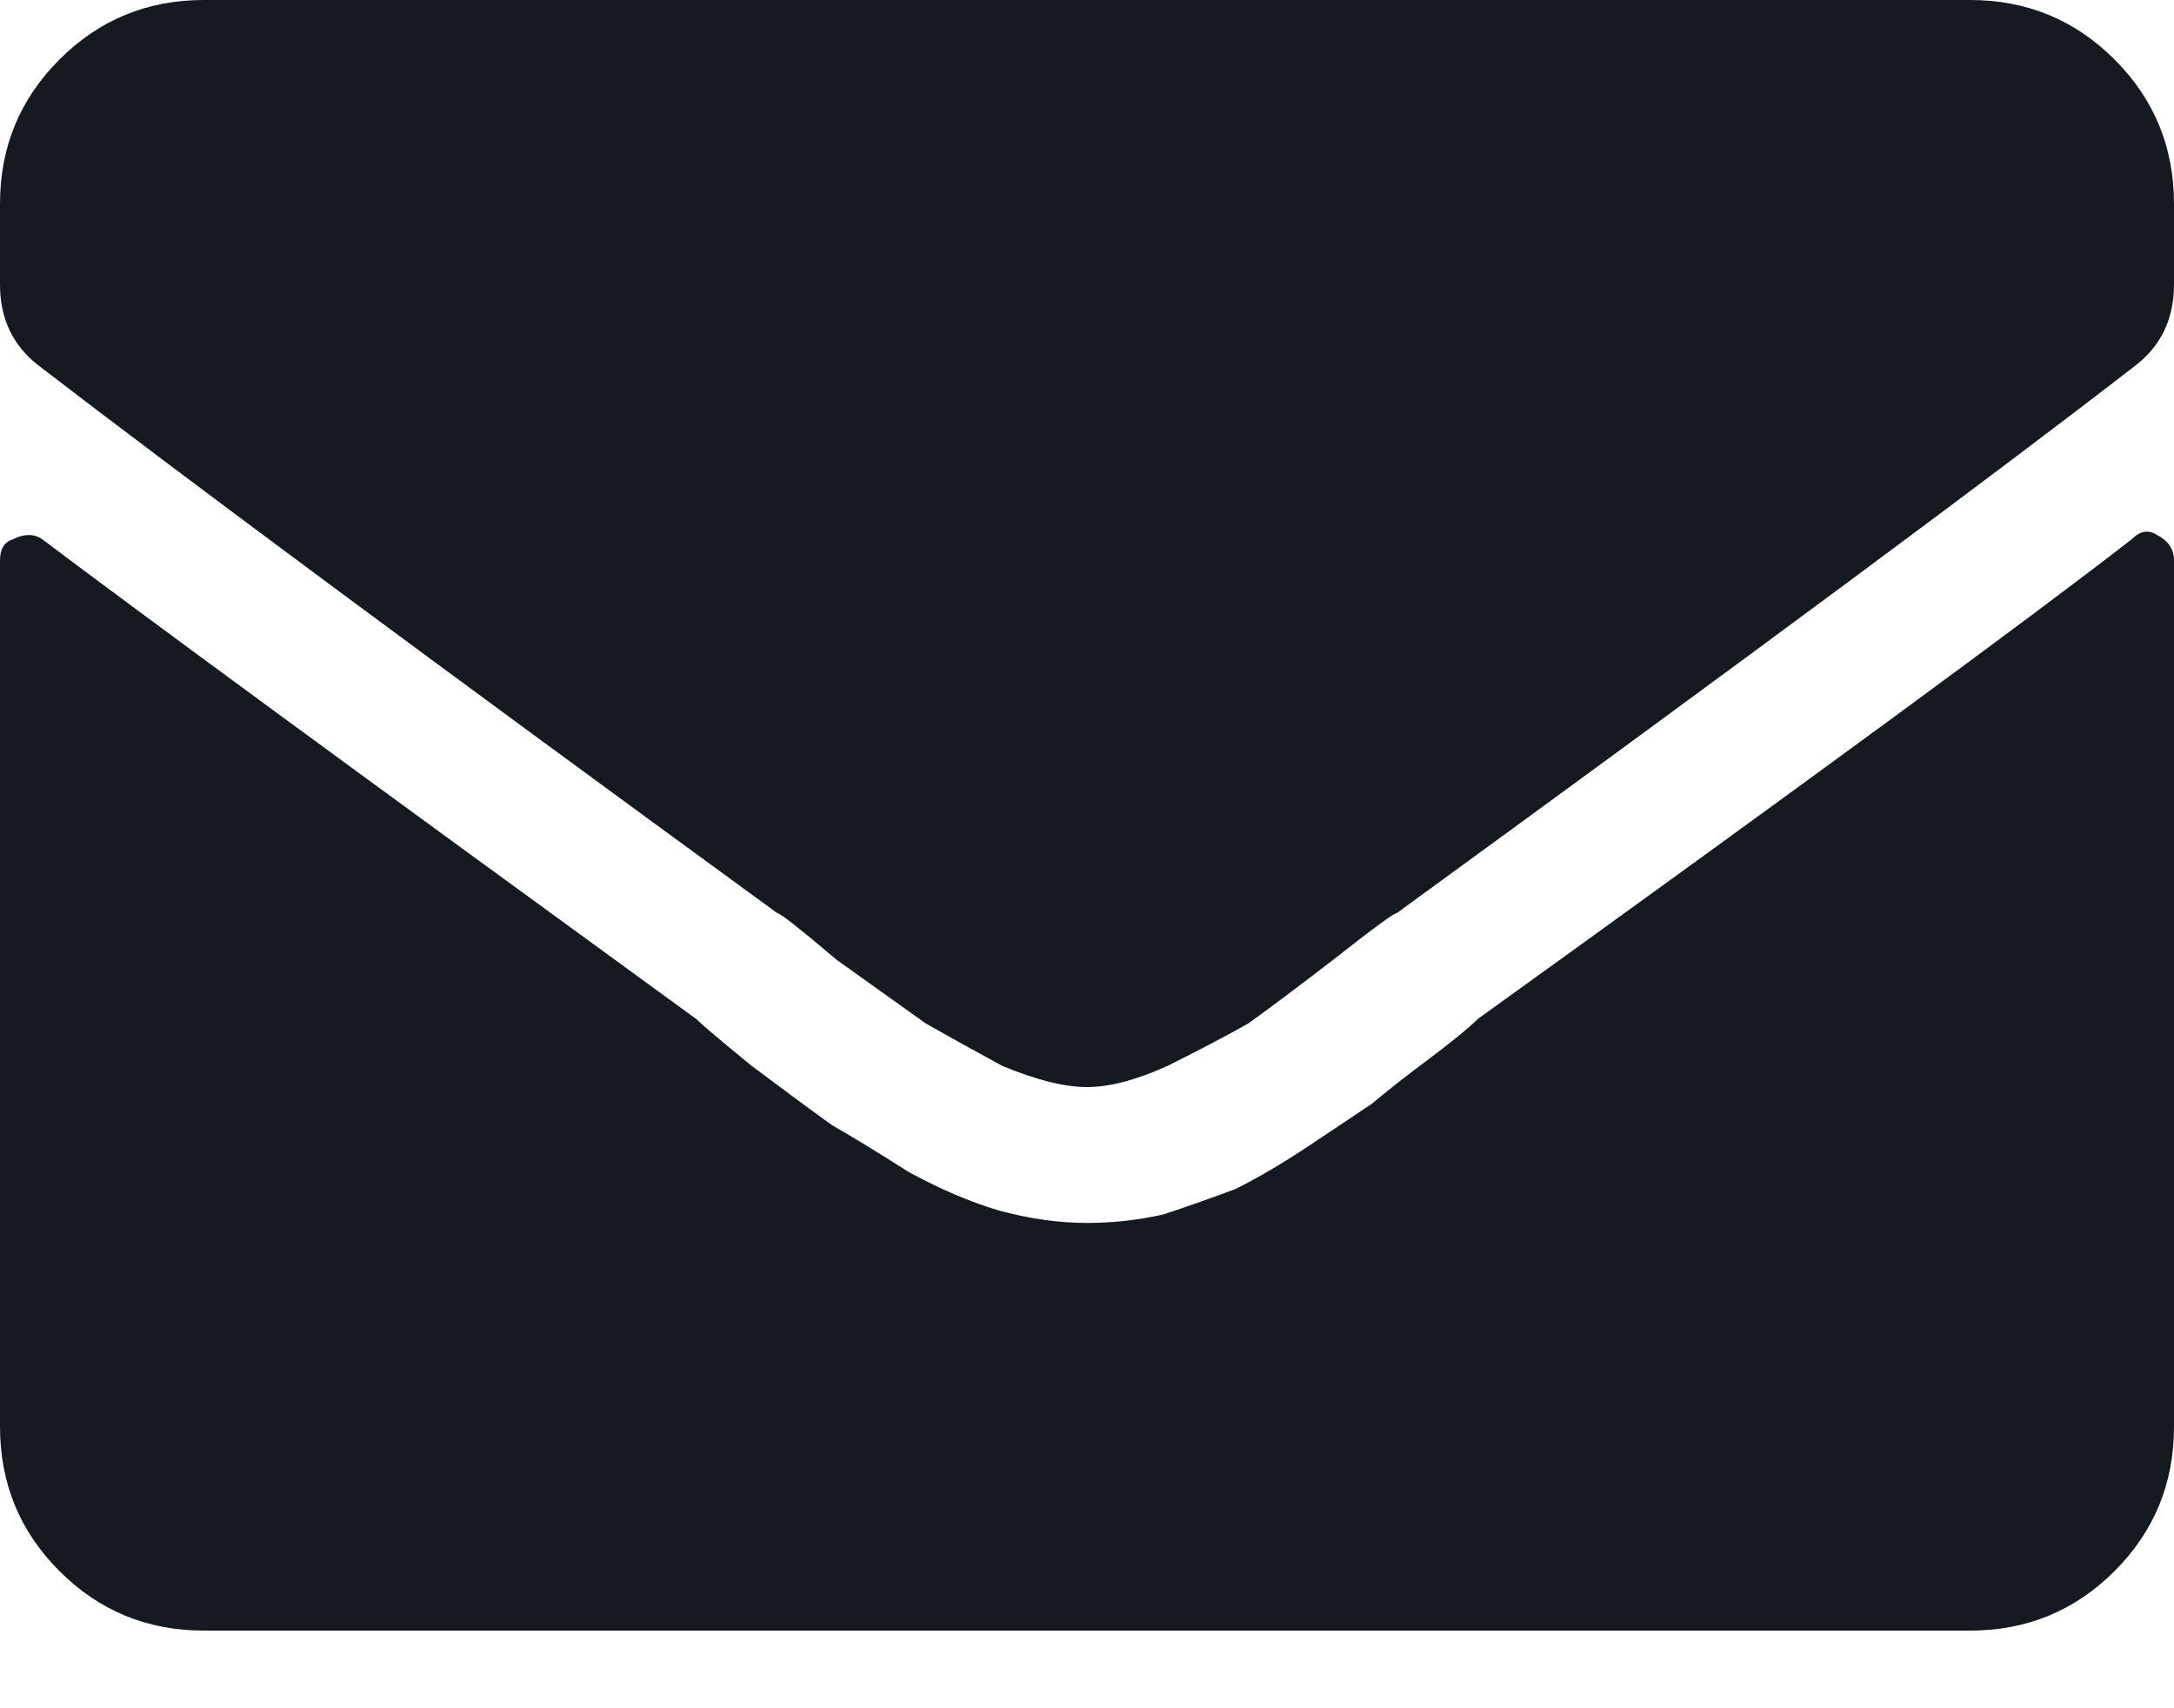 <svg width="14" height="11" viewBox="0 0 14 11" fill="none" xmlns="http://www.w3.org/2000/svg">
<path d="M13.727 3.473C13.781 3.418 13.836 3.409 13.891 3.445C13.963 3.482 14 3.536 14 3.609V9.188C14 9.552 13.872 9.862 13.617 10.117C13.362 10.372 13.052 10.5 12.688 10.5H1.312C0.948 10.5 0.638 10.372 0.383 10.117C0.128 9.862 0 9.552 0 9.188V3.609C0 3.536 0.027 3.491 0.082 3.473C0.155 3.436 0.219 3.436 0.273 3.473C0.875 3.928 2.279 4.958 4.484 6.562C4.521 6.599 4.639 6.699 4.84 6.863C5.059 7.027 5.232 7.155 5.359 7.246C5.487 7.319 5.651 7.419 5.852 7.547C6.052 7.656 6.243 7.738 6.426 7.793C6.626 7.848 6.818 7.875 7 7.875C7.164 7.875 7.328 7.857 7.492 7.82C7.656 7.766 7.811 7.711 7.957 7.656C8.103 7.583 8.258 7.492 8.422 7.383C8.586 7.273 8.723 7.182 8.832 7.109C8.941 7.018 9.069 6.918 9.215 6.809C9.361 6.699 9.461 6.617 9.516 6.562C11.667 5.013 13.07 3.983 13.727 3.473ZM7 7C6.854 7 6.672 6.954 6.453 6.863C6.253 6.754 6.089 6.663 5.961 6.59C5.833 6.499 5.642 6.362 5.387 6.18C5.15 5.979 5.022 5.879 5.004 5.879C2.78 4.257 1.194 3.081 0.246 2.352C0.082 2.224 0 2.051 0 1.832V1.312C0 0.948 0.128 0.638 0.383 0.383C0.638 0.128 0.948 0 1.312 0H12.688C13.052 0 13.362 0.128 13.617 0.383C13.872 0.638 14 0.948 14 1.312V1.832C14 2.051 13.918 2.224 13.754 2.352C12.861 3.044 11.275 4.22 8.996 5.879C8.978 5.879 8.841 5.979 8.586 6.18C8.349 6.362 8.167 6.499 8.039 6.59C7.911 6.663 7.738 6.754 7.52 6.863C7.319 6.954 7.146 7 7 7Z" fill="#151A21"/>
</svg>
